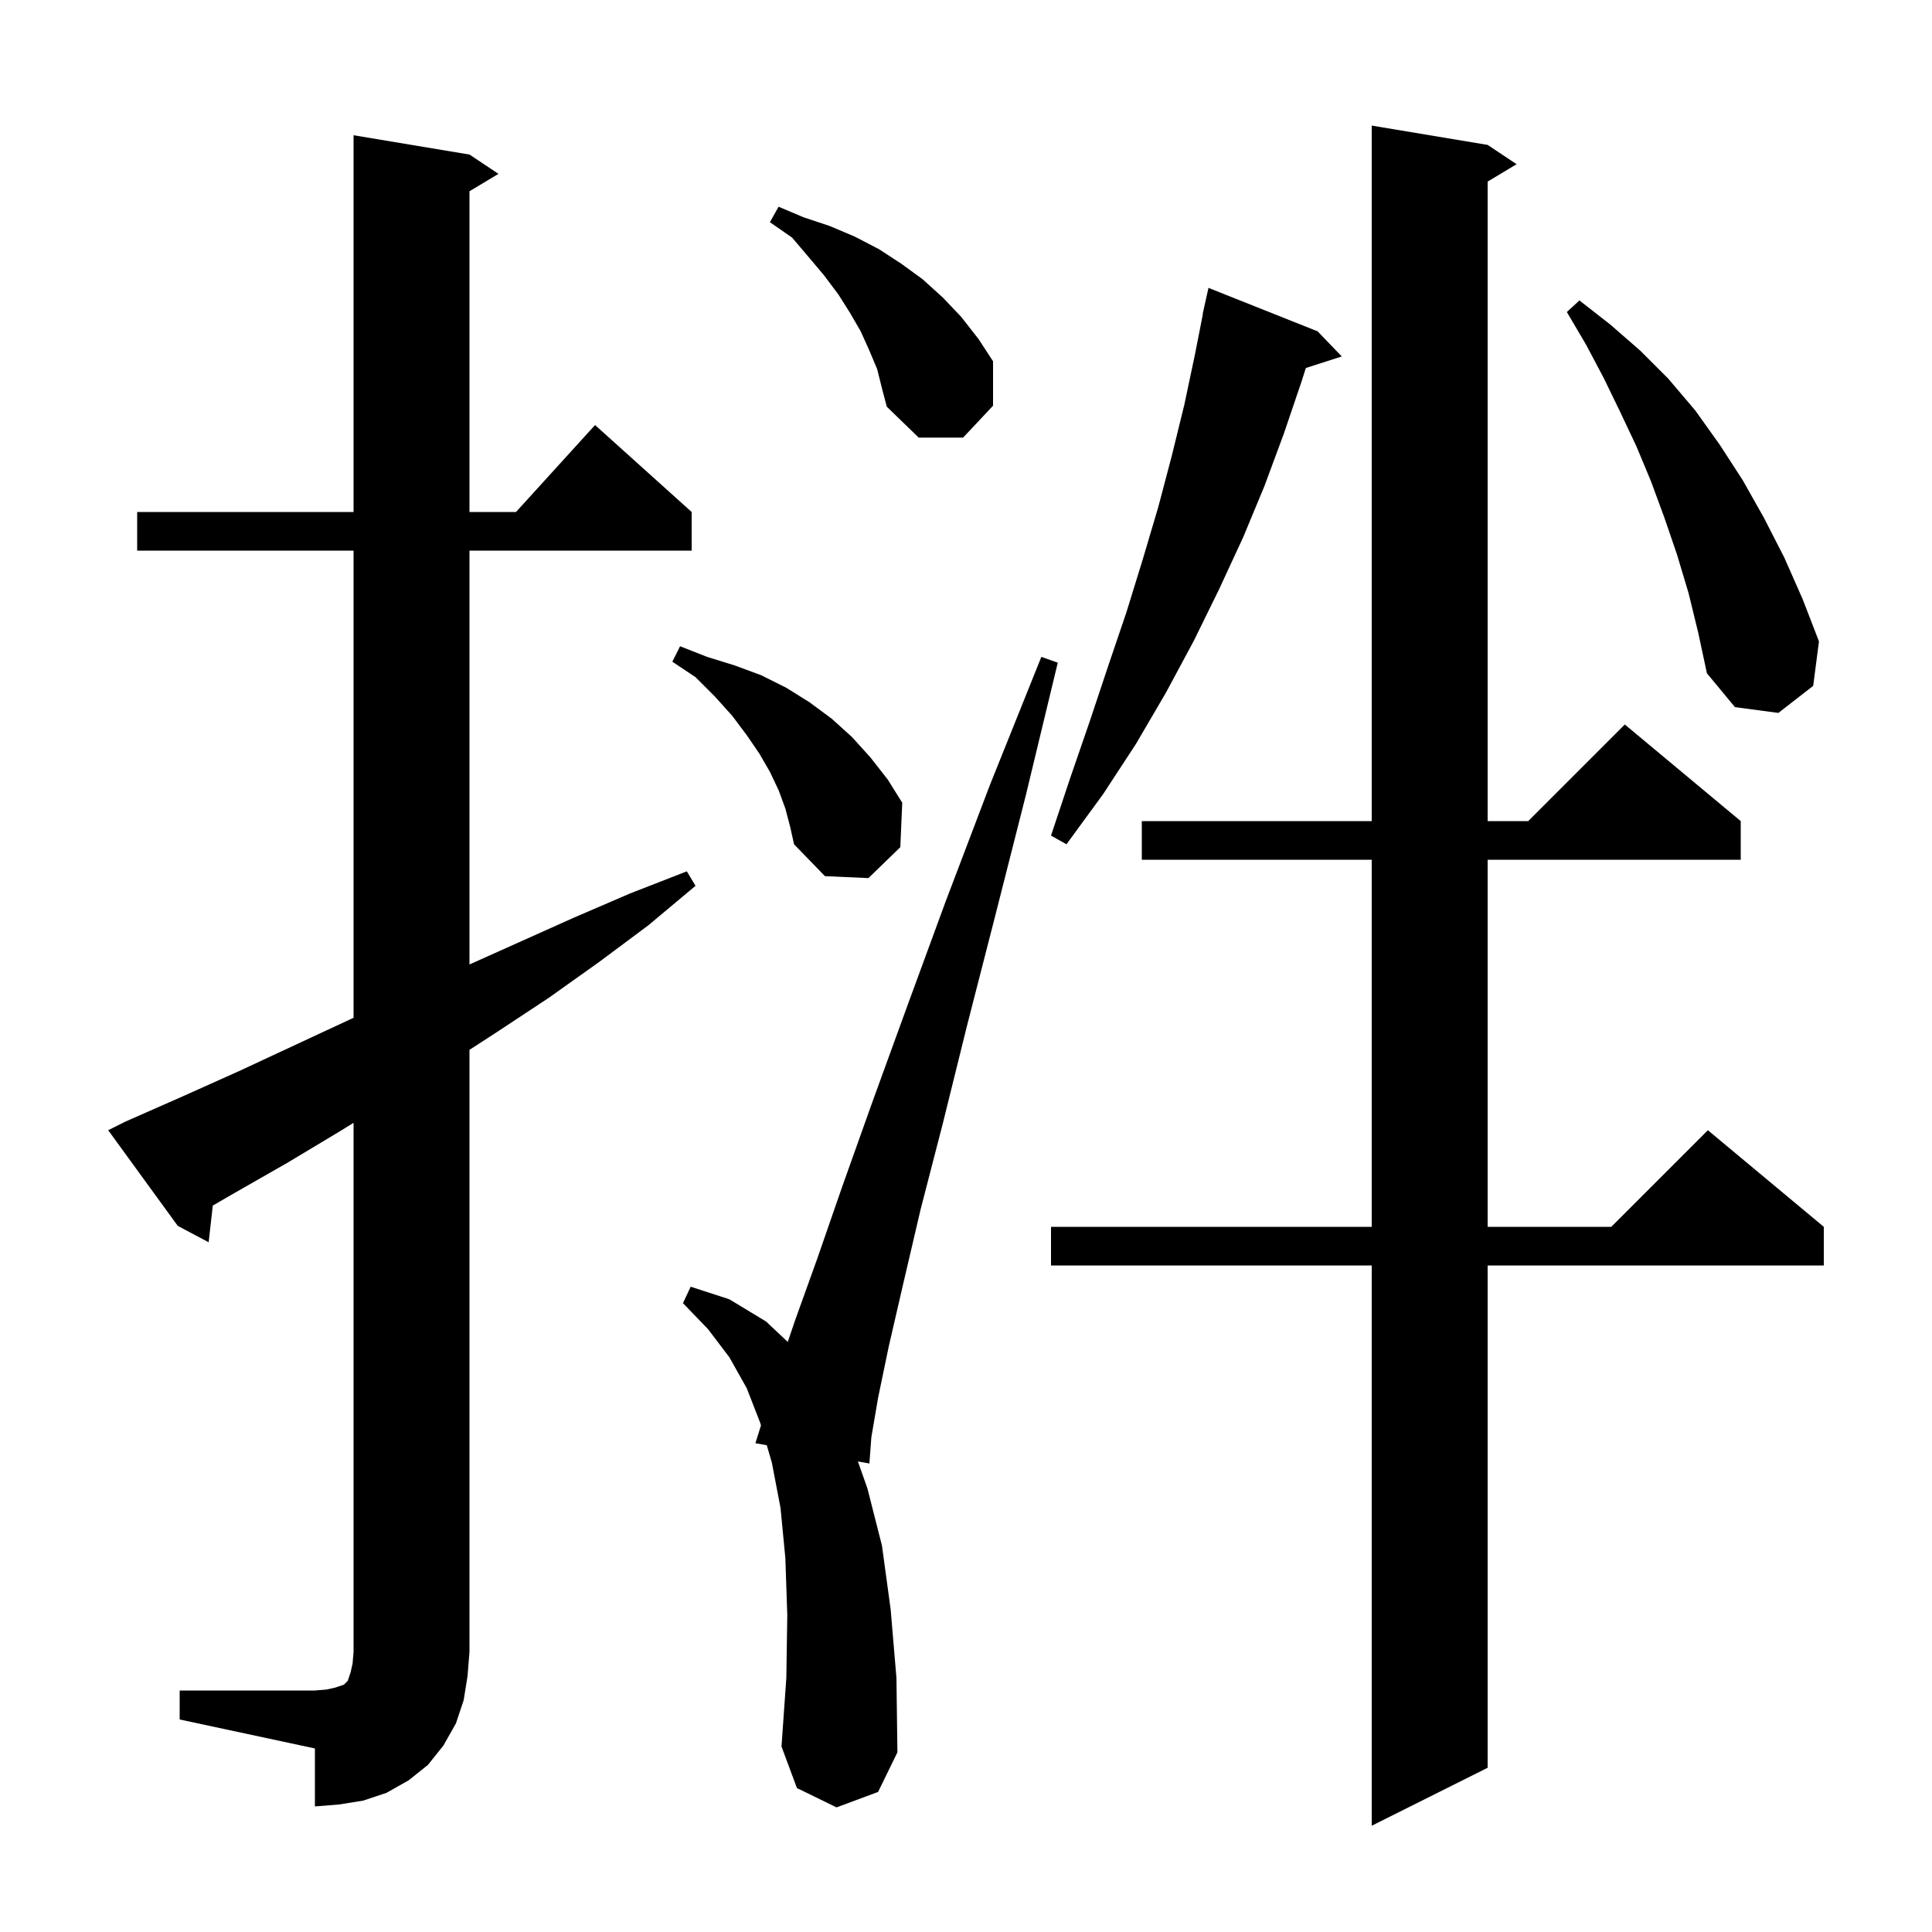 <svg xmlns="http://www.w3.org/2000/svg" xmlns:xlink="http://www.w3.org/1999/xlink" version="1.1" baseProfile="full" viewBox="0 0 200 200" width="200" height="200"><g fill="currentColor"><path d="M 154.0 15.0 L 157.0 17.0 L 154.0 18.8 L 154.0 85.0 L 158.2 85.0 L 168.2 75.0 L 180.2 85.0 L 180.2 89.0 L 154.0 89.0 L 154.0 127.0 L 166.8 127.0 L 176.8 117.0 L 188.8 127.0 L 188.8 131.0 L 154.0 131.0 L 154.0 183.0 L 142.0 189.0 L 142.0 131.0 L 108.8 131.0 L 108.8 127.0 L 142.0 127.0 L 142.0 89.0 L 118.2 89.0 L 118.2 85.0 L 142.0 85.0 L 142.0 13.0 Z M 18.6 175.0 L 32.6 175.0 L 33.8 174.9 L 34.7 174.7 L 35.6 174.4 L 36.0 174.0 L 36.3 173.1 L 36.5 172.2 L 36.6 171.0 L 36.6 116.235 L 35.2 117.1 L 29.7 120.4 L 24.1 123.6 L 22.028 124.799 L 21.6 128.6 L 18.4 126.9 L 11.2 117.0 L 13.0 116.1 L 18.9 113.5 L 24.7 110.9 L 36.3 105.5 L 36.6 105.366 L 36.6 57.0 L 14.2 57.0 L 14.2 53.0 L 36.6 53.0 L 36.6 14.0 L 48.6 16.0 L 51.6 18.0 L 48.6 19.8 L 48.6 53.0 L 53.418 53.0 L 61.6 44.0 L 71.6 53.0 L 71.6 57.0 L 48.6 57.0 L 48.6 99.841 L 59.4 95.0 L 65.2 92.5 L 71.1 90.2 L 72.0 91.7 L 67.1 95.8 L 62.0 99.6 L 56.8 103.3 L 51.5 106.8 L 48.6 108.68 L 48.6 171.0 L 48.4 173.5 L 48.0 176.0 L 47.2 178.4 L 45.9 180.7 L 44.3 182.7 L 42.3 184.3 L 40.0 185.6 L 37.6 186.4 L 35.1 186.8 L 32.6 187.0 L 32.6 181.0 L 18.6 178.0 Z M 86.6 187.1 L 82.5 185.1 L 80.9 180.8 L 81.4 173.7 L 81.5 167.2 L 81.3 161.3 L 80.8 156.1 L 79.9 151.4 L 79.376 149.609 L 78.2 149.4 L 78.776 147.558 L 78.7 147.3 L 77.3 143.7 L 75.5 140.5 L 73.3 137.6 L 70.7 134.9 L 71.5 133.2 L 75.5 134.5 L 79.3 136.8 L 81.548 138.915 L 82.3 136.7 L 84.6 130.3 L 87.2 122.8 L 90.3 114.1 L 93.9 104.2 L 97.9 93.3 L 102.5 81.2 L 107.8 68.0 L 109.5 68.6 L 106.2 82.3 L 103.0 94.9 L 100.1 106.2 L 97.6 116.3 L 95.3 125.2 L 93.5 132.9 L 92.0 139.4 L 90.9 144.7 L 90.2 148.8 L 90.0 151.5 L 88.811 151.288 L 89.8 154.1 L 91.3 160.0 L 92.2 166.6 L 92.8 173.7 L 92.9 181.4 L 90.9 185.5 Z M 81.3 83.7 L 80.6 81.8 L 79.7 79.9 L 78.6 78.0 L 77.3 76.1 L 75.8 74.1 L 74.0 72.1 L 72.0 70.1 L 69.6 68.5 L 70.4 66.9 L 73.2 68.0 L 76.1 68.9 L 78.8 69.9 L 81.4 71.2 L 83.8 72.7 L 86.1 74.4 L 88.2 76.3 L 90.1 78.4 L 91.9 80.7 L 93.4 83.1 L 93.2 87.7 L 89.9 90.9 L 85.4 90.7 L 82.2 87.4 L 81.8 85.6 Z M 136.4 34.3 L 138.9 36.9 L 135.183 38.095 L 134.7 39.6 L 132.9 44.9 L 130.9 50.3 L 128.7 55.6 L 126.2 61.0 L 123.6 66.3 L 120.7 71.7 L 117.6 77.0 L 114.2 82.2 L 110.4 87.4 L 108.8 86.5 L 110.8 80.5 L 112.8 74.7 L 114.7 69.0 L 116.6 63.4 L 118.3 57.9 L 119.9 52.5 L 121.3 47.2 L 122.6 41.9 L 123.7 36.7 L 124.523 32.503 L 124.5 32.5 L 125.1 29.8 Z M 174.8 61.4 L 173.6 57.4 L 172.3 53.6 L 170.9 49.8 L 169.4 46.2 L 167.7 42.6 L 166.0 39.1 L 164.2 35.7 L 162.2 32.3 L 163.5 31.1 L 166.7 33.6 L 169.8 36.3 L 172.7 39.2 L 175.5 42.5 L 178.0 46.0 L 180.4 49.7 L 182.6 53.6 L 184.7 57.7 L 186.6 62.0 L 188.3 66.4 L 187.7 71.0 L 184.1 73.8 L 179.6 73.2 L 176.7 69.7 L 175.8 65.5 Z M 90.8 38.2 L 90.0 36.3 L 89.1 34.3 L 88.0 32.4 L 86.8 30.5 L 85.3 28.5 L 83.7 26.6 L 82.0 24.6 L 79.7 23.0 L 80.6 21.4 L 83.2 22.5 L 85.9 23.4 L 88.5 24.5 L 91.0 25.8 L 93.3 27.3 L 95.5 28.9 L 97.6 30.8 L 99.5 32.8 L 101.3 35.1 L 102.8 37.4 L 102.8 42.0 L 99.7 45.3 L 95.1 45.3 L 91.8 42.1 L 91.3 40.2 Z "/></g></svg>